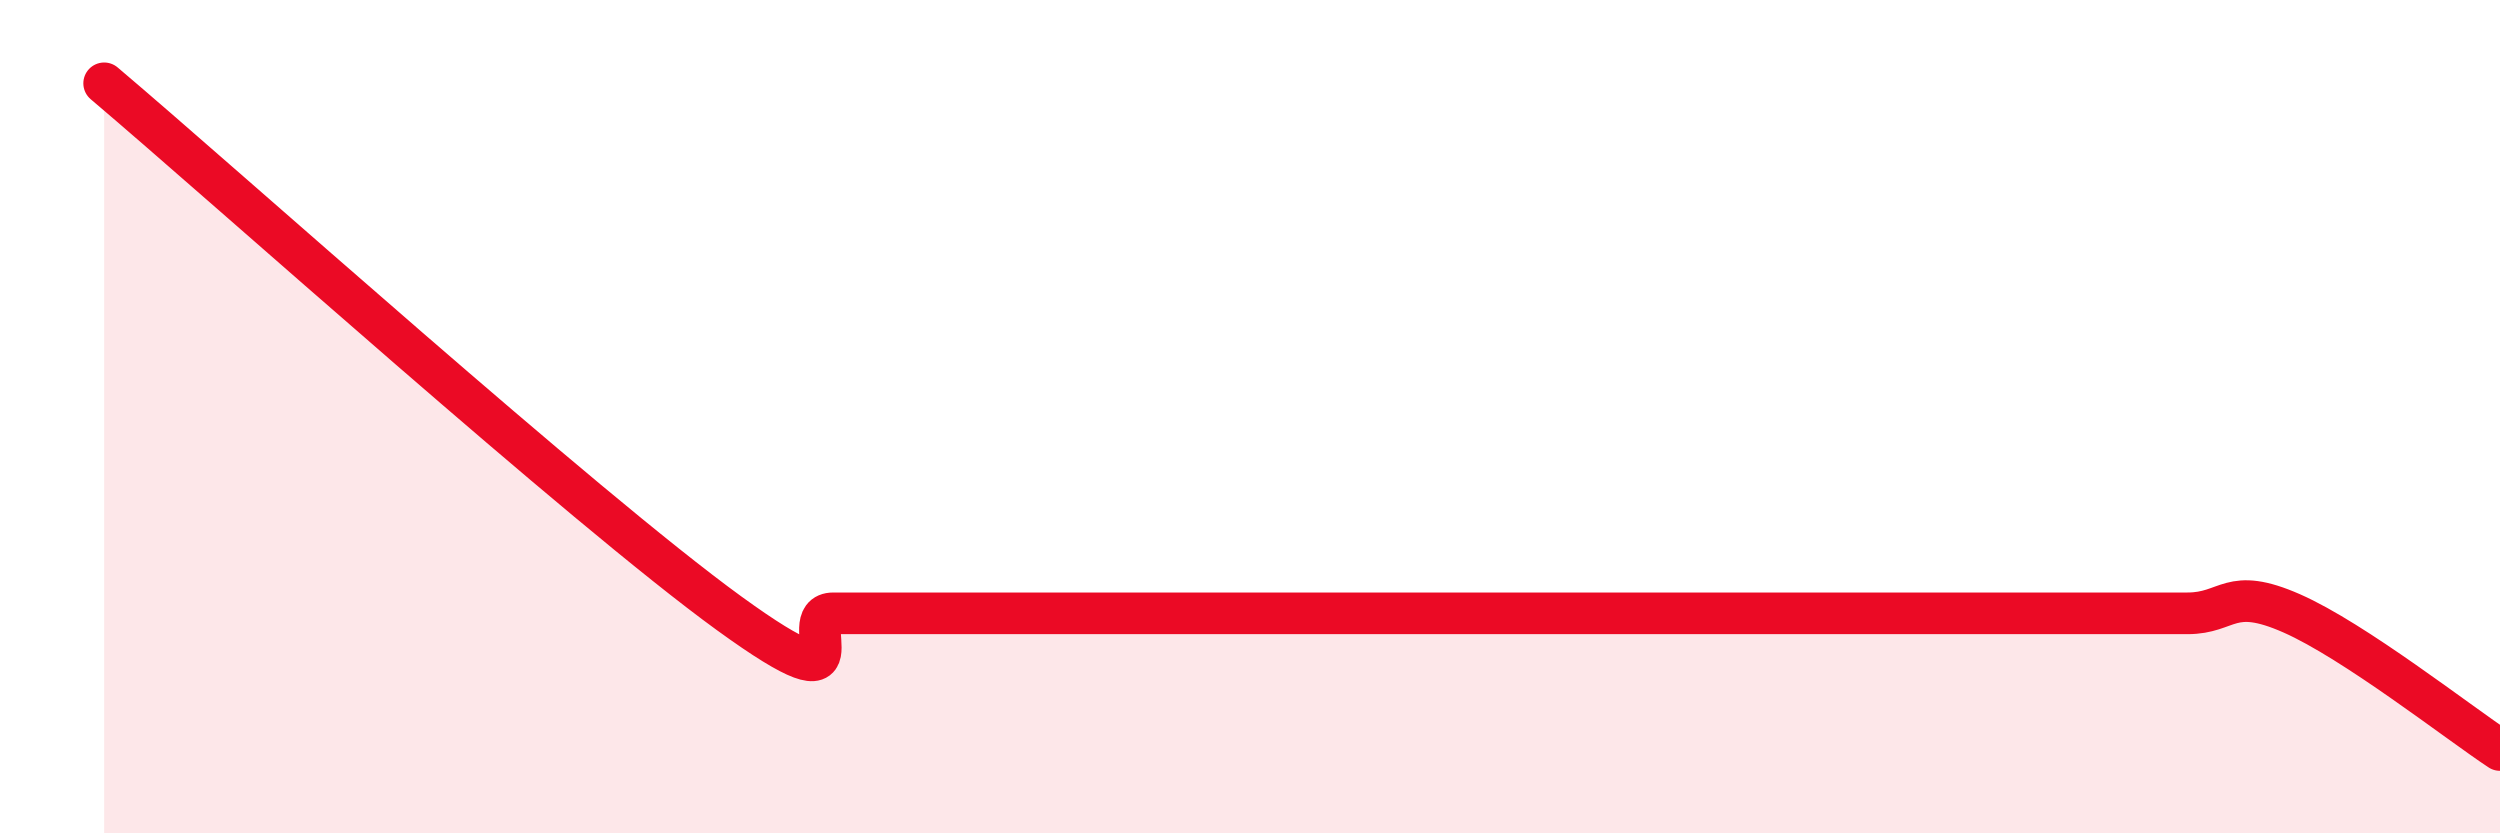 
    <svg width="60" height="20" viewBox="0 0 60 20" xmlns="http://www.w3.org/2000/svg">
      <path
        d="M 2.5,2 C 5.5,4.54 14,12.18 17.5,14.72 C 21,17.26 19,14.72 20,14.72 C 21,14.72 21.5,14.72 22.5,14.72 C 23.5,14.72 24,14.72 25,14.72 C 26,14.72 26.5,14.72 27.5,14.72 C 28.5,14.72 29,14.72 30,14.72 C 31,14.72 31.5,14.72 32.5,14.72 C 33.5,14.72 34,14.72 35,14.72 C 36,14.72 36.5,14.72 37.5,14.72 C 38.5,14.72 39,14.72 40,14.72 C 41,14.72 41.5,14.72 42.5,14.72 C 43.5,14.72 44,14.72 45,14.72 C 46,14.72 46.5,14.72 47.5,14.72 C 48.5,14.72 49,14.72 50,14.72 C 51,14.72 51.5,14.72 52.5,14.72 C 53.5,14.72 53.5,14.06 55,14.72 C 56.5,15.38 59,17.34 60,18L60 20L2.5 20Z"
        fill="#EB0A25"
        opacity="0.1"
        stroke-linecap="round"
        stroke-linejoin="round"
      />
      <path
        d="M 2.5,2 C 5.5,4.54 14,12.18 17.5,14.72 C 21,17.26 19,14.72 20,14.72 C 21,14.72 21.5,14.72 22.5,14.72 C 23.5,14.72 24,14.72 25,14.72 C 26,14.72 26.5,14.72 27.5,14.72 C 28.5,14.72 29,14.72 30,14.72 C 31,14.72 31.5,14.72 32.5,14.72 C 33.5,14.72 34,14.72 35,14.72 C 36,14.72 36.5,14.72 37.5,14.72 C 38.5,14.72 39,14.72 40,14.72 C 41,14.72 41.5,14.72 42.5,14.72 C 43.5,14.72 44,14.72 45,14.72 C 46,14.72 46.5,14.72 47.5,14.72 C 48.5,14.72 49,14.72 50,14.72 C 51,14.72 51.5,14.72 52.5,14.72 C 53.5,14.72 53.5,14.06 55,14.72 C 56.5,15.38 59,17.34 60,18"
        stroke="#EB0A25"
        stroke-width="1"
        fill="none"
        stroke-linecap="round"
        stroke-linejoin="round"
      />
    </svg>
  